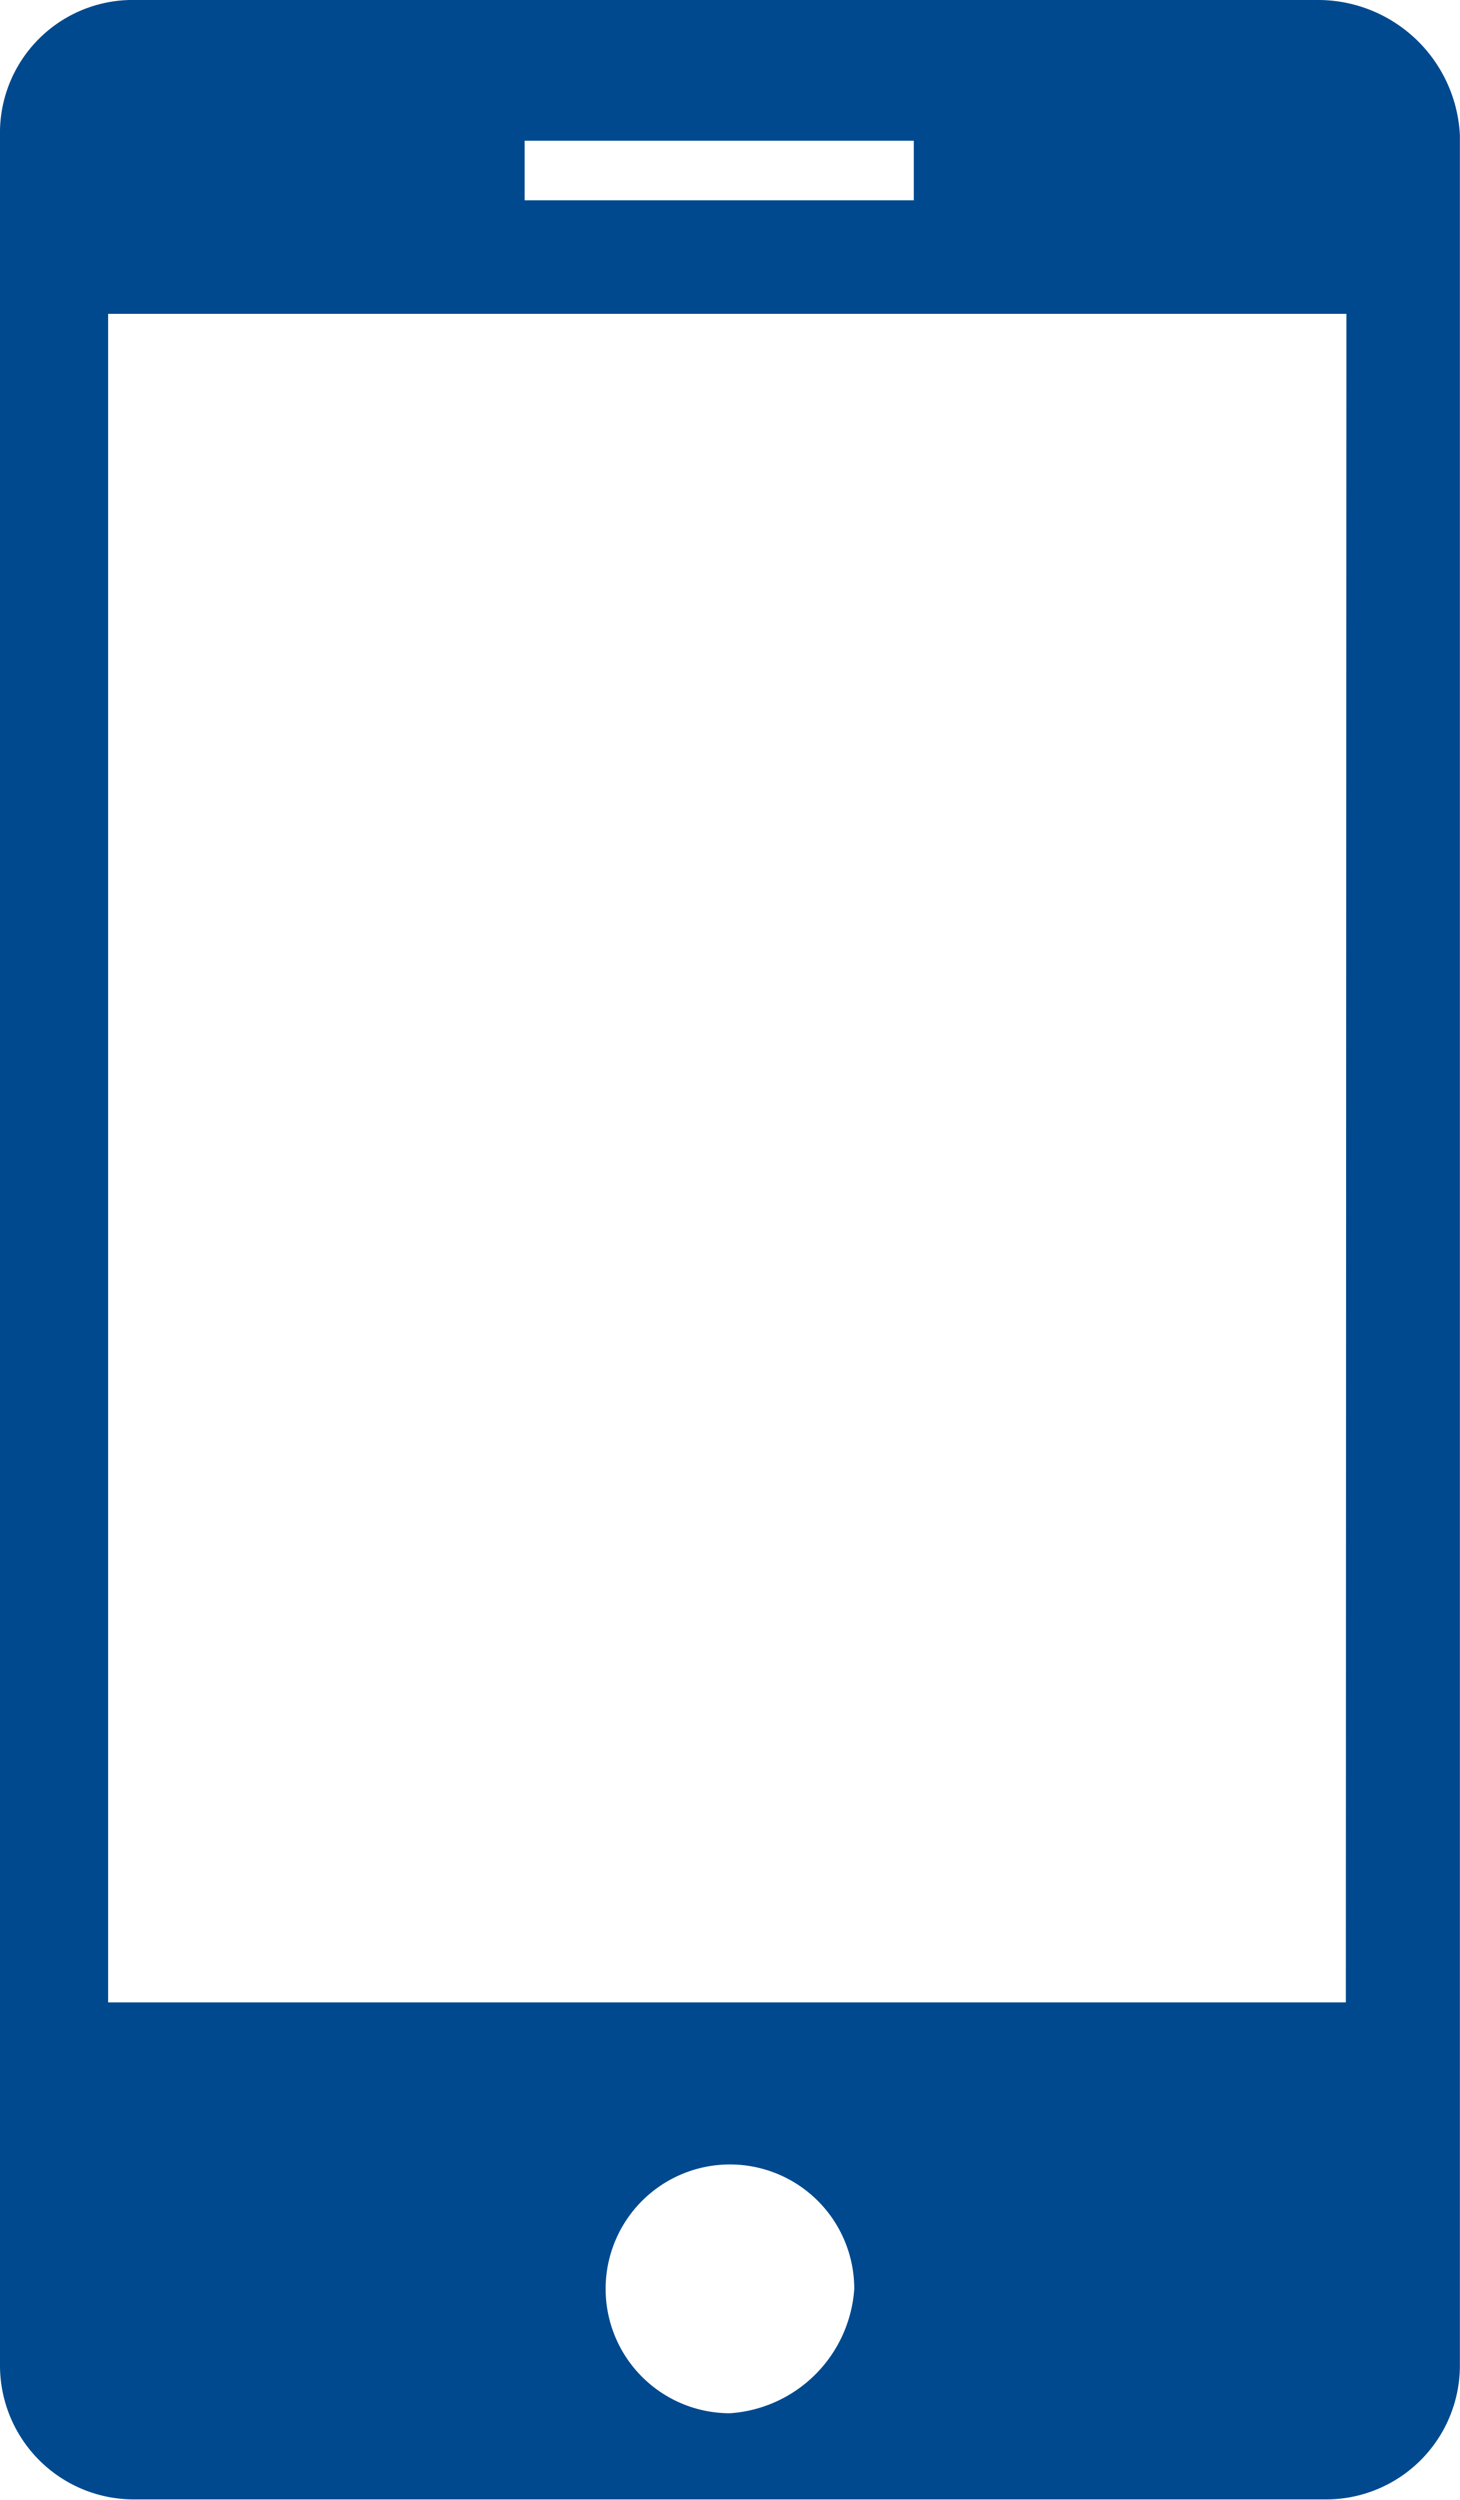 <svg data-name="Groupe 3660" xmlns="http://www.w3.org/2000/svg" width="12.801" height="21.904"><defs><clipPath id="a"><path data-name="Rectangle 836" fill="none" d="M0 0h12.801v21.904H0z"/></clipPath></defs><g data-name="Groupe 3652" clip-path="url(#a)"><path data-name="Tracé 3201" d="M11.568 0H1.138A1.164 1.164 0 000 1.185v19.533A1.174 1.174 0 001.185 21.9h10.43a1.174 1.174 0 001.185-1.182V1.185A1.246 1.246 0 0011.568 0M4.6 1.233h3.412v.522H4.6zm1.8 19.912a1.09 1.09 0 111.09-1.09 1.172 1.172 0 01-1.09 1.09m5.4-3.6H.948V2.75h10.857z" fill="#00498f"/></g></svg>